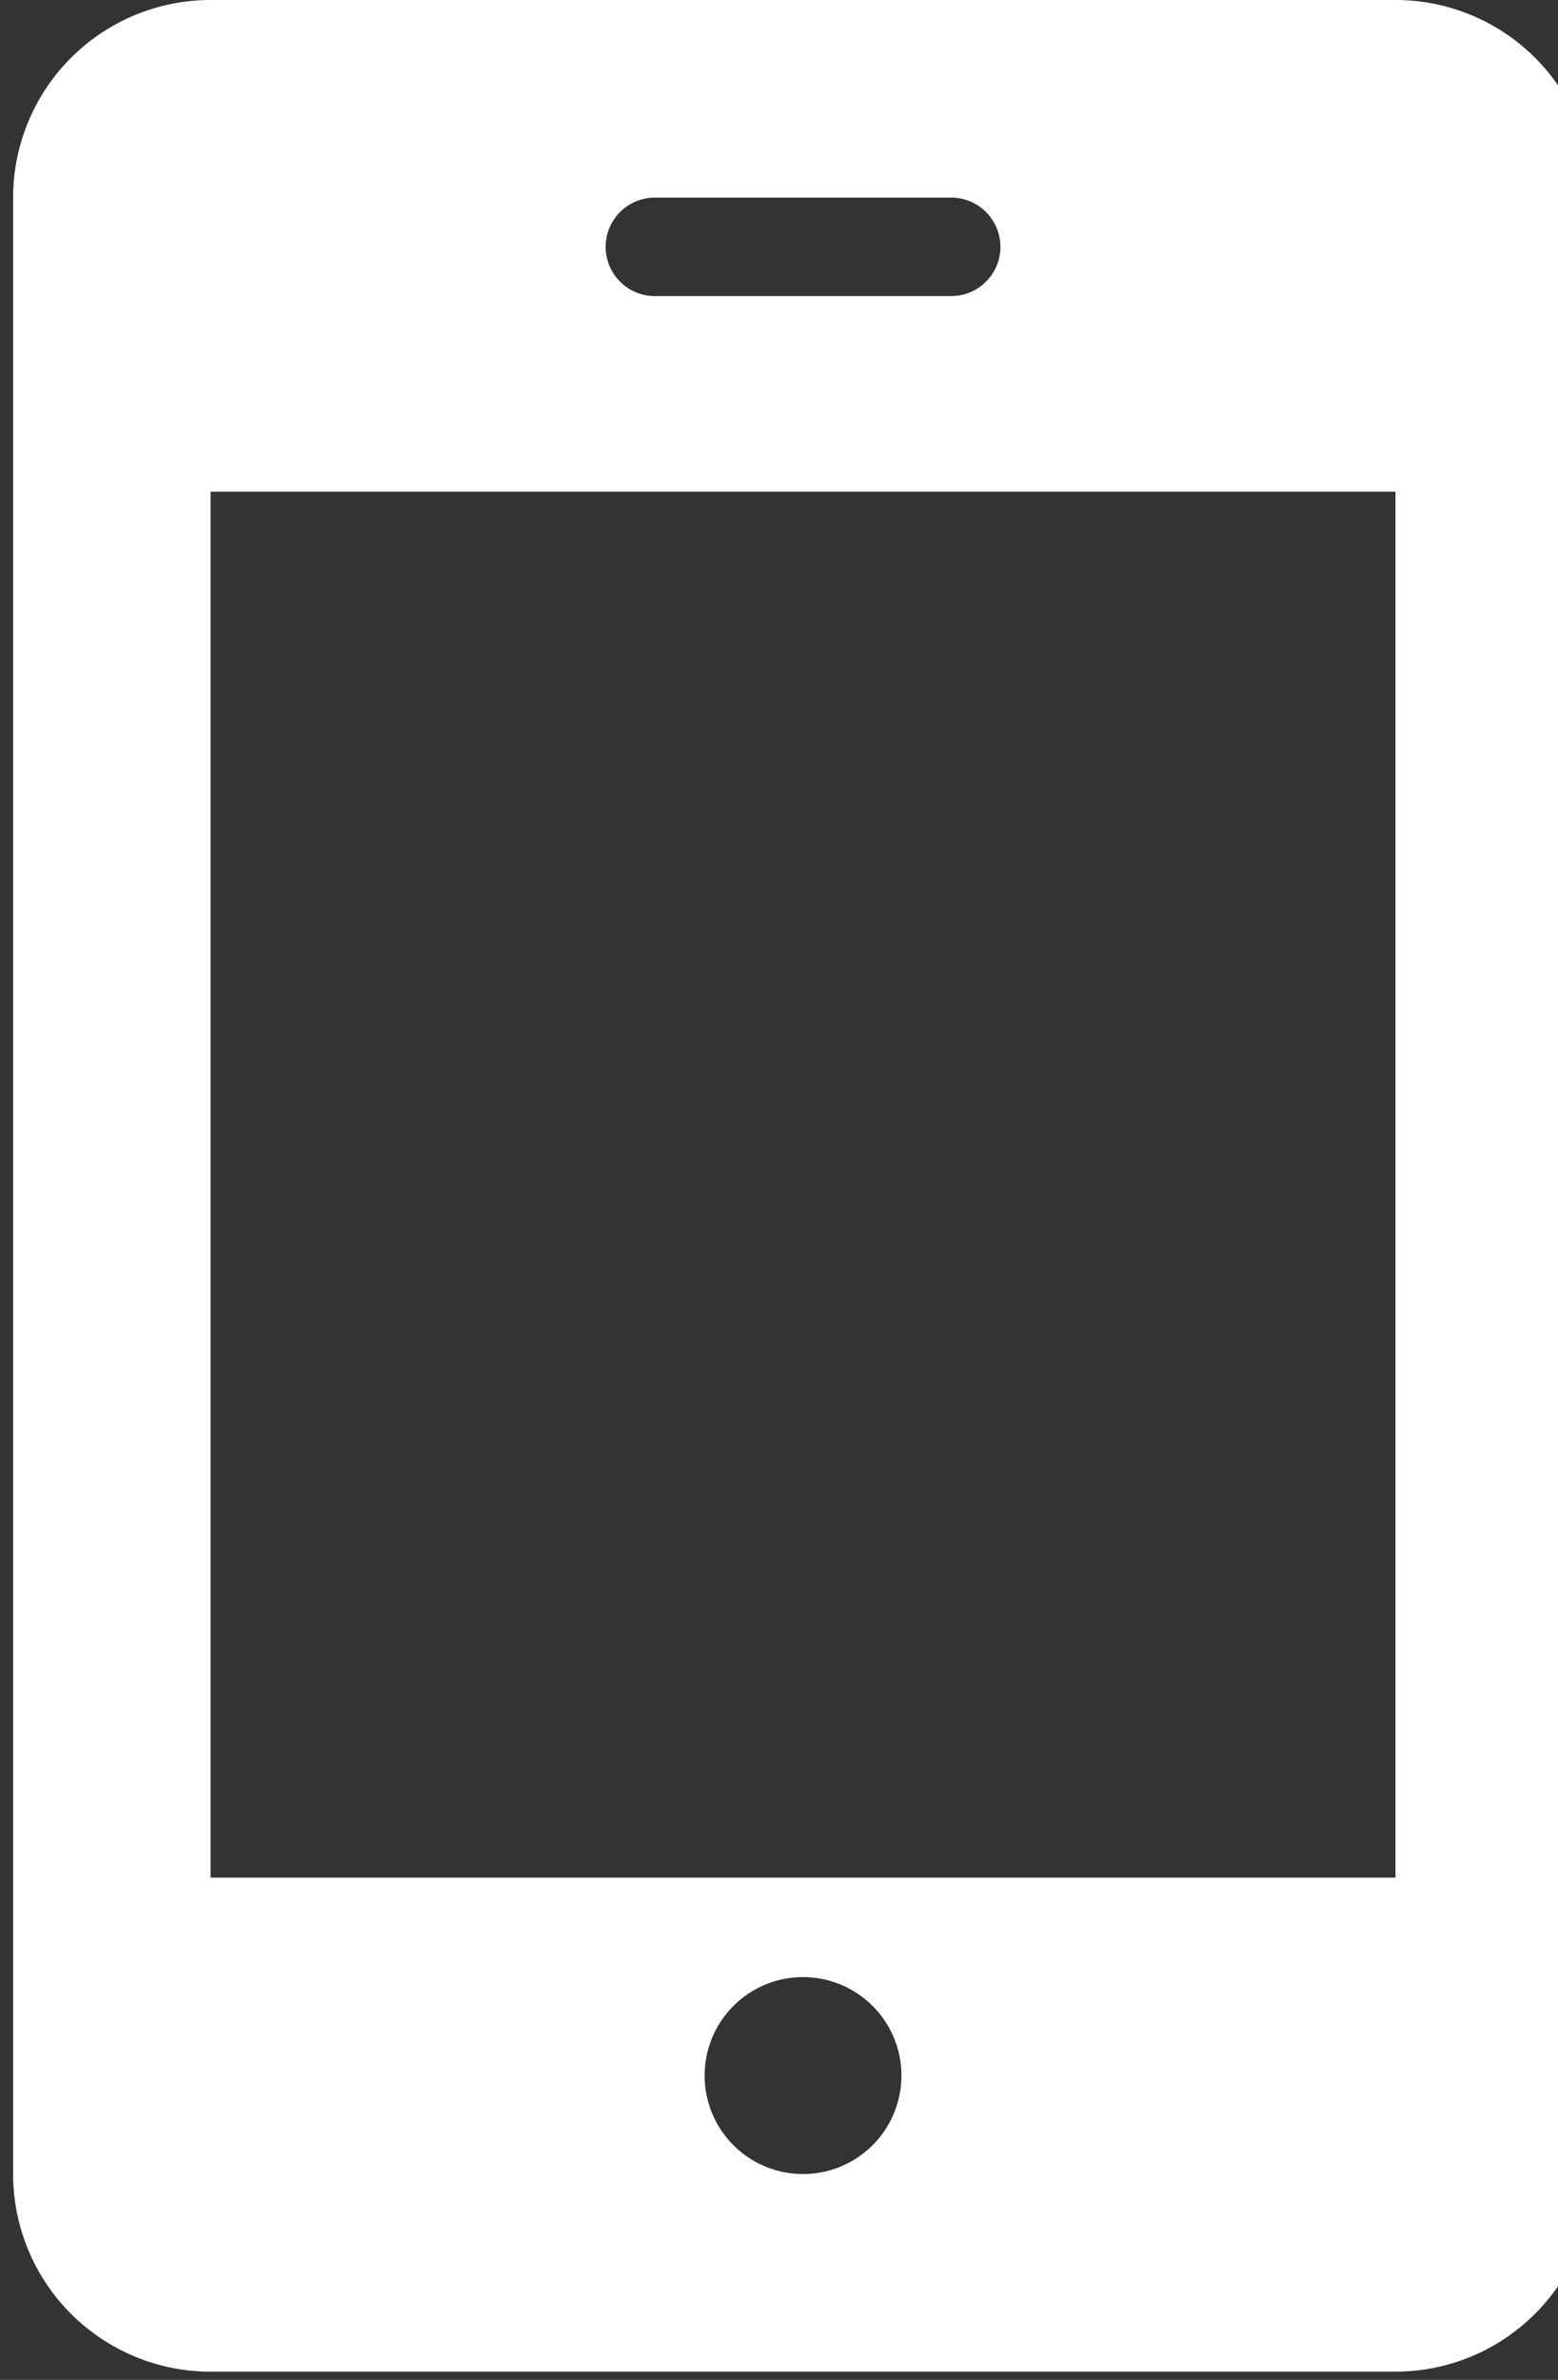 <svg xmlns="http://www.w3.org/2000/svg" xmlns:xlink="http://www.w3.org/1999/xlink" width="19" height="29" viewBox="0 0 19 29"><rect x="0" y="0" width="19" height="29" fill="#333333" stroke="none"/><defs><style>.a{fill:#fff;}.b{clip-path:url(#a);}</style><clipPath id="a"><rect class="a" width="19" height="29" transform="translate(0)"/></clipPath></defs><g transform="translate(0.181)"><g class="b" transform="translate(-0.181)"><path class="a" d="M19.267,2.408A2.408,2.408,0,0,0,16.858,0H2.408A2.408,2.408,0,0,0,0,2.408V26.492A2.408,2.408,0,0,0,2.408,28.9h14.45a2.409,2.409,0,0,0,2.408-2.408Zm-11.441,0H11.44a.6.6,0,1,1,0,1.2H7.826a.6.6,0,0,1,0-1.2M9.633,26.492a1.2,1.2,0,1,1,1.2-1.2,1.2,1.2,0,0,1-1.2,1.2m7.225-3.612H2.408V5.992h14.45Z" transform="translate(0.16)"/></g></g></svg>